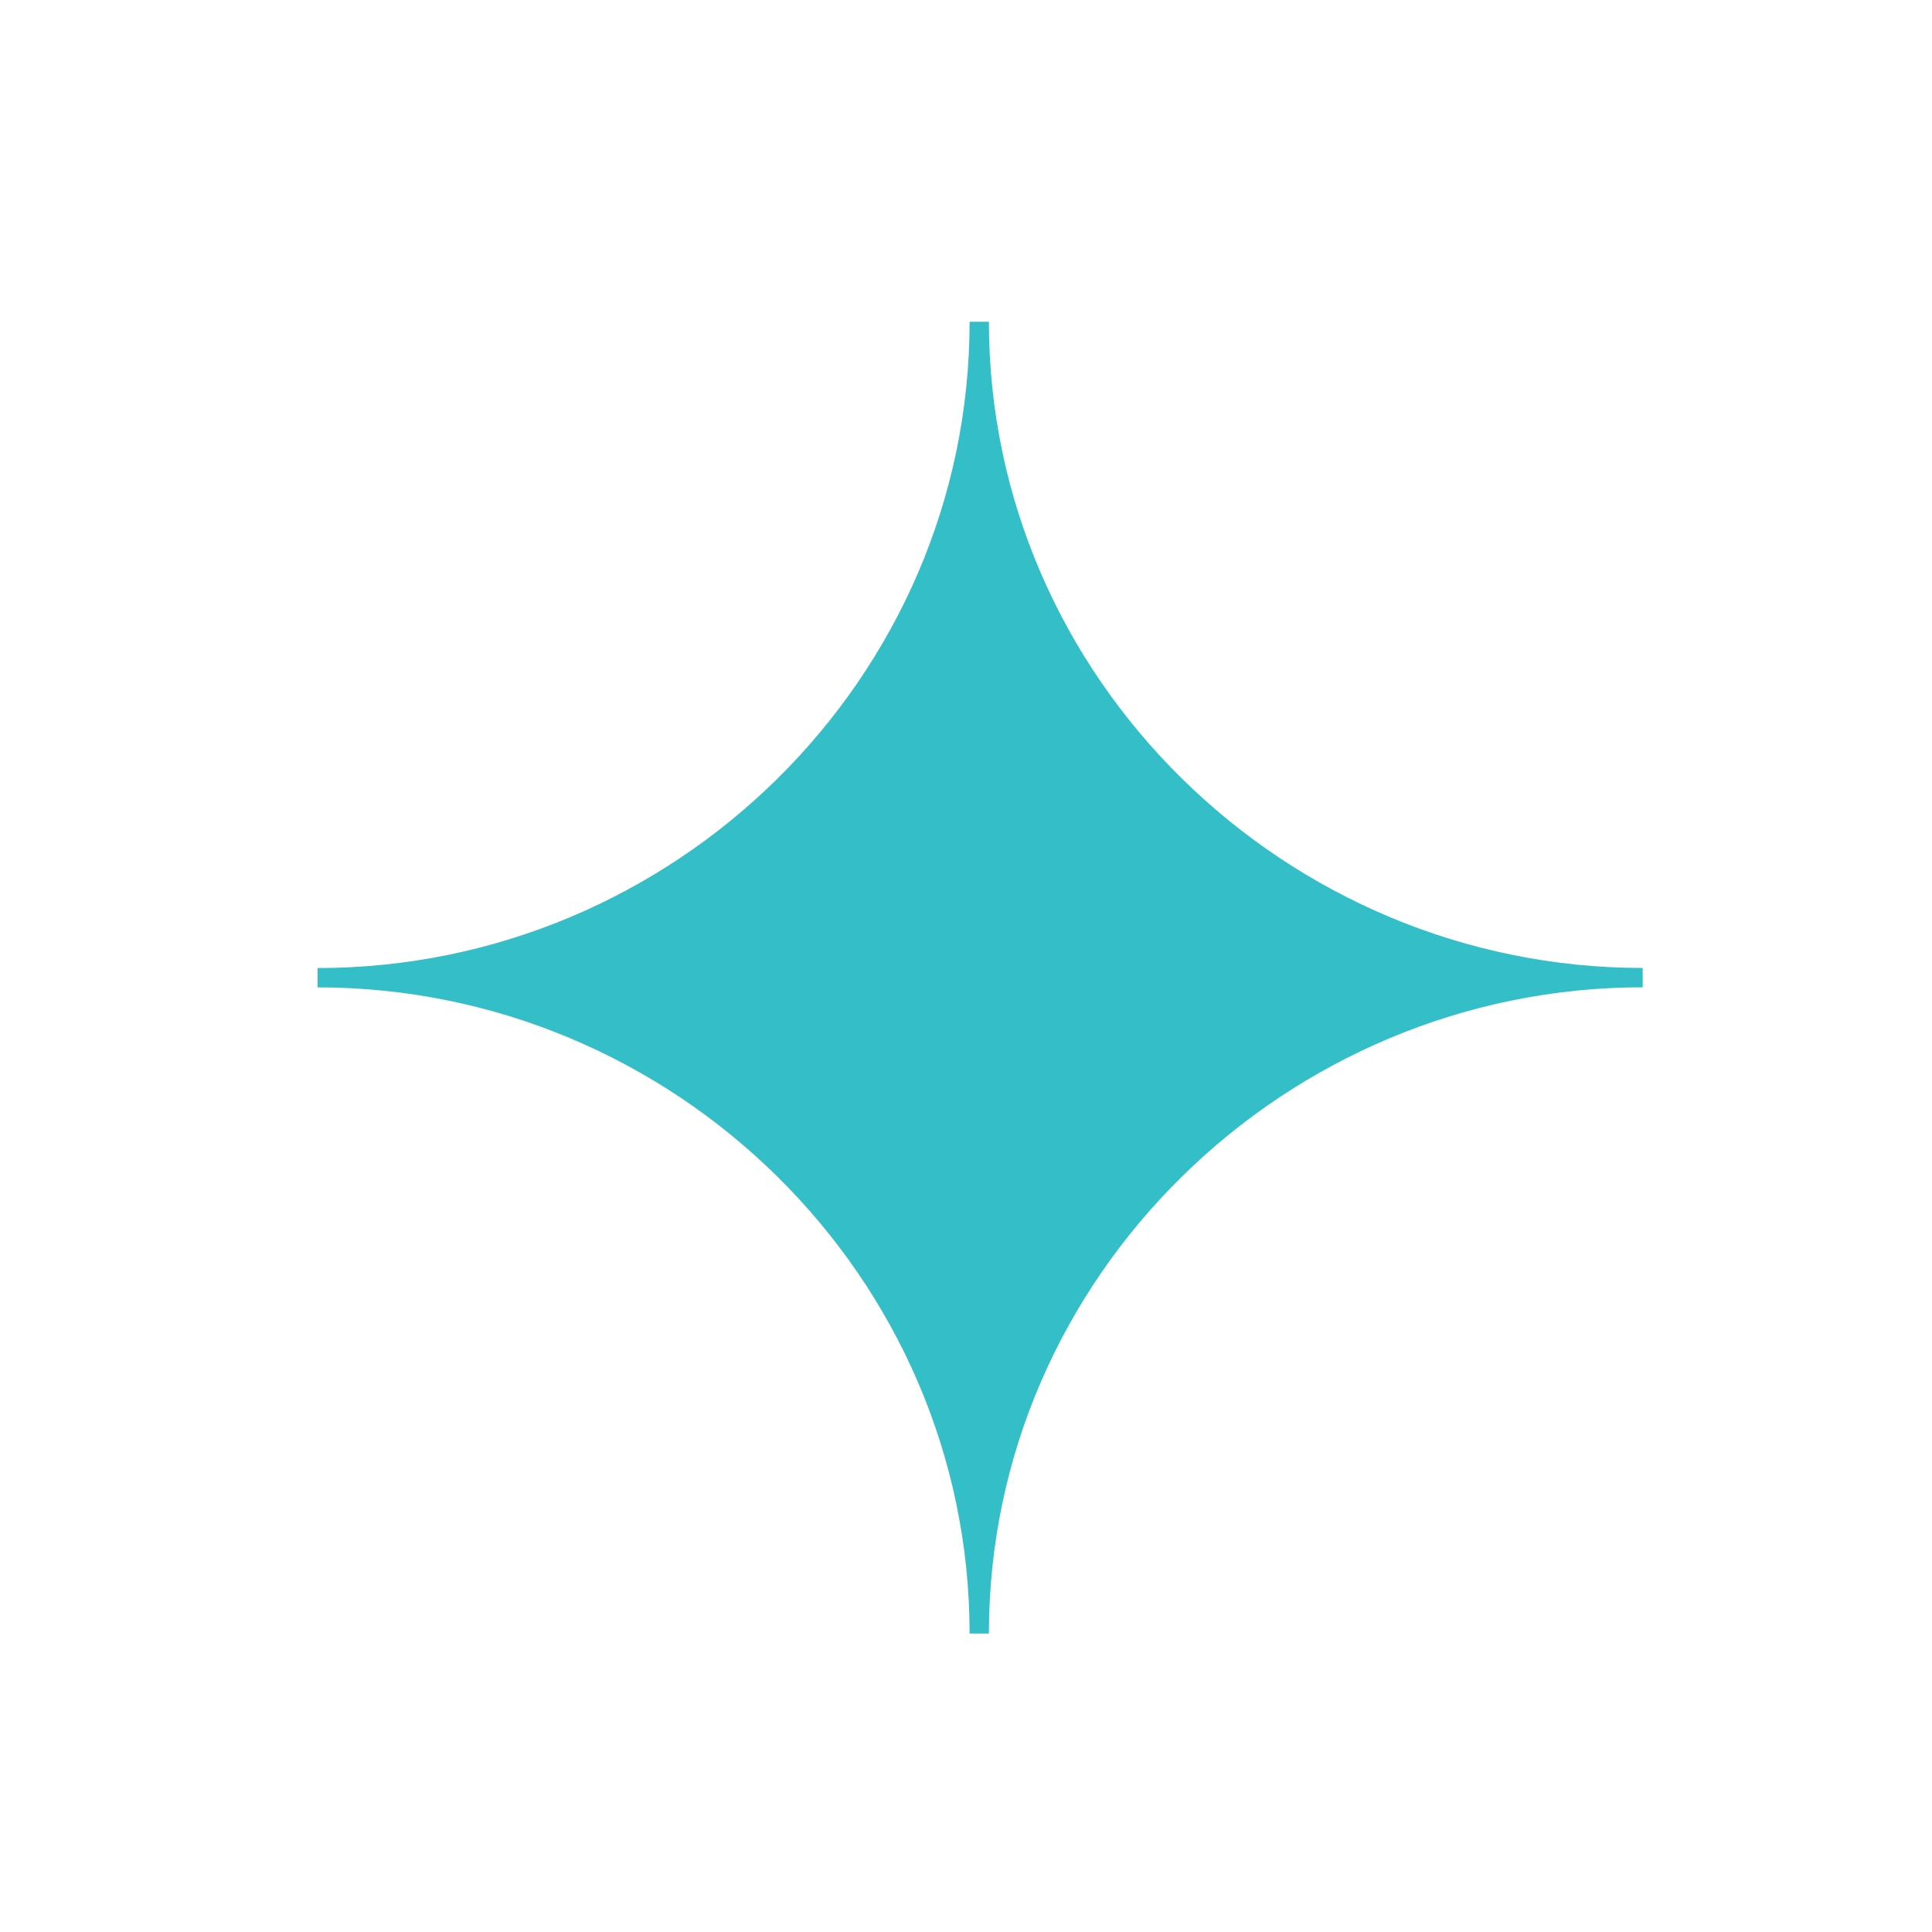 <svg xmlns="http://www.w3.org/2000/svg" viewBox="0 0 100 100" fill-rule="evenodd"><g class="t-group-origins"><path d="M50.686 84.552c0-18.748 15.585-33.95 34.34-33.95-18.745 0-34.34-15.205-34.34-33.95 0 18.745-15.504 33.954-34.25 33.954 18.747 0 34.25 15.198 34.25 33.946Z" stroke-width="1" stroke="#34bfc8" fill="#34bfc8" stroke-width-old="0"></path></g></svg>
